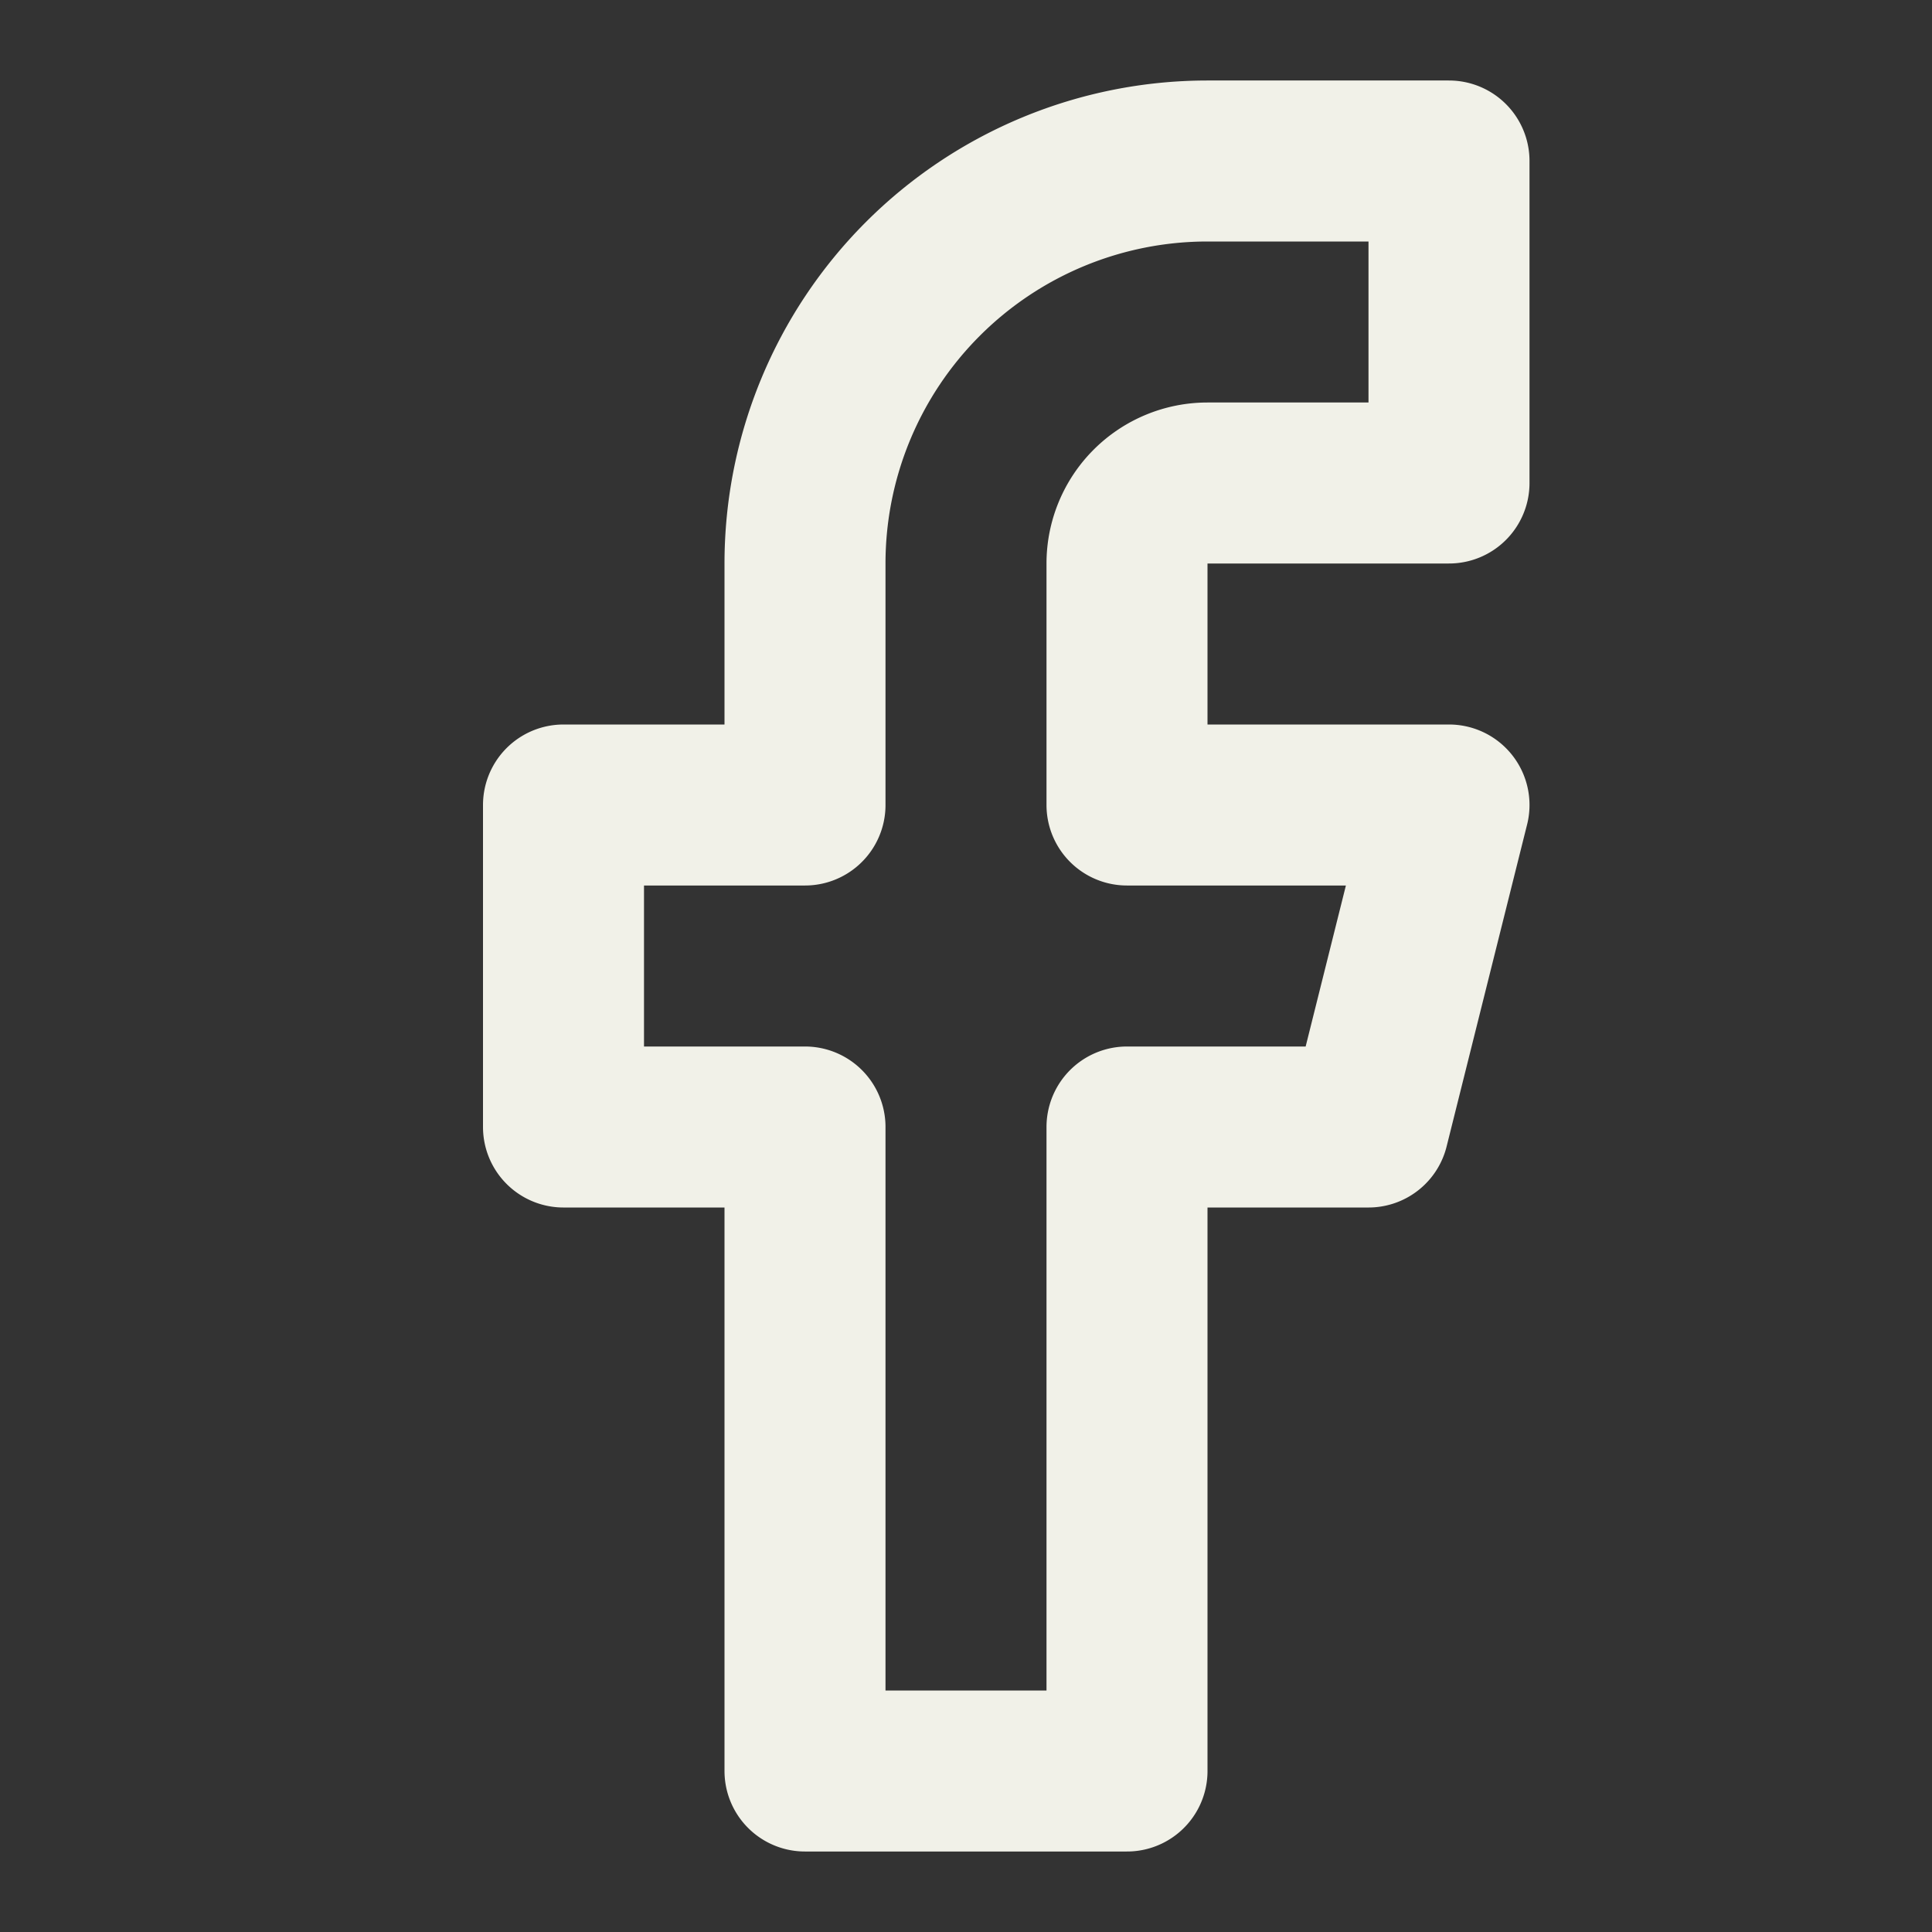 <svg xmlns="http://www.w3.org/2000/svg" width="24" height="24" viewBox="0 0 24 24" fill="none" stroke="#f1f1e8" stroke-width="2" stroke-linecap="round" stroke-linejoin="round" class="feather feather-facebook">
  <rect x="0" y="0" width="24" height="24" fill="#333333" stroke="none"/>
  <path d="M18 2h-3a5 5 0 0 0-5 5v3H7v4h3v8h4v-8h3l1-4h-4V7a1 1 0 0 1 1-1h3z"></path>
</svg>